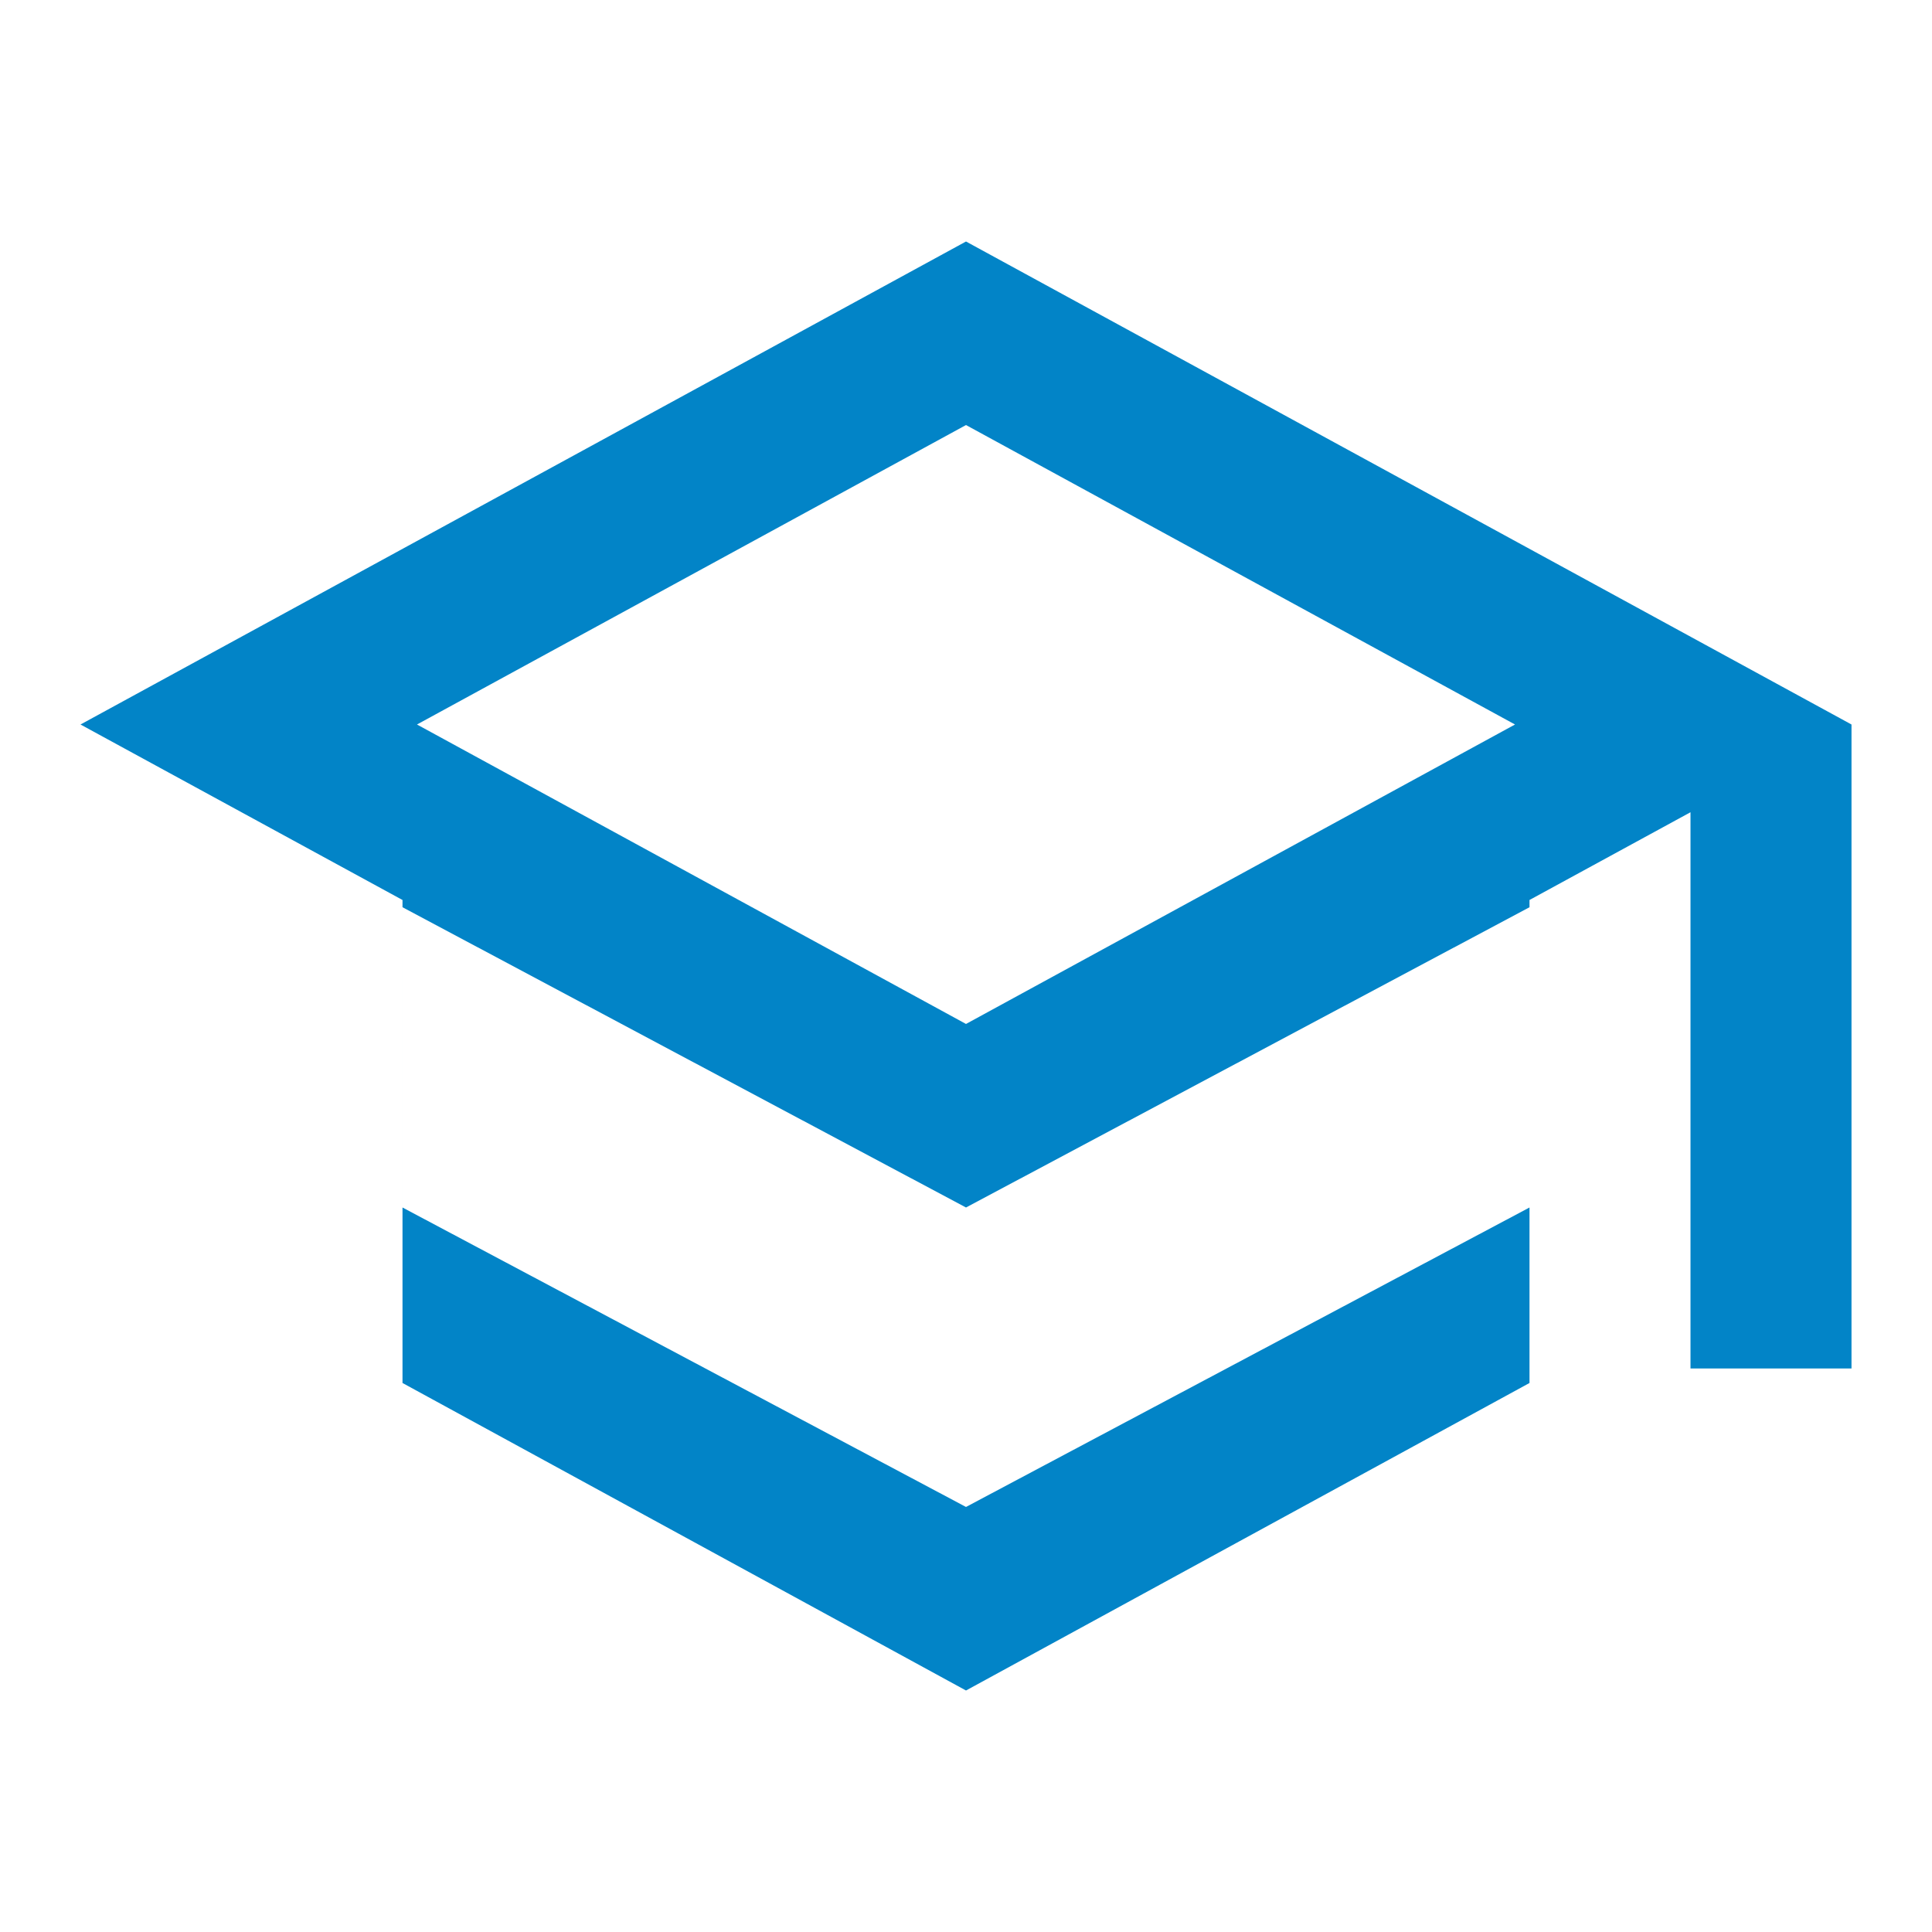 <svg xmlns="http://www.w3.org/2000/svg" viewBox="0 0 24 24" fill="#0284c7" width="24px" height="24px">
  <path d="M12 3L1 9l4 2.18v6L12 21l7-3.82v-6l2-1.09V17h2V9L12 3zm6.82 6L12 12.72 5.18 9 12 5.28 18.82 9zM12 18.72L5 15v-3.73L12 15l7-3.73V15l-7 3.72z"/>
</svg>